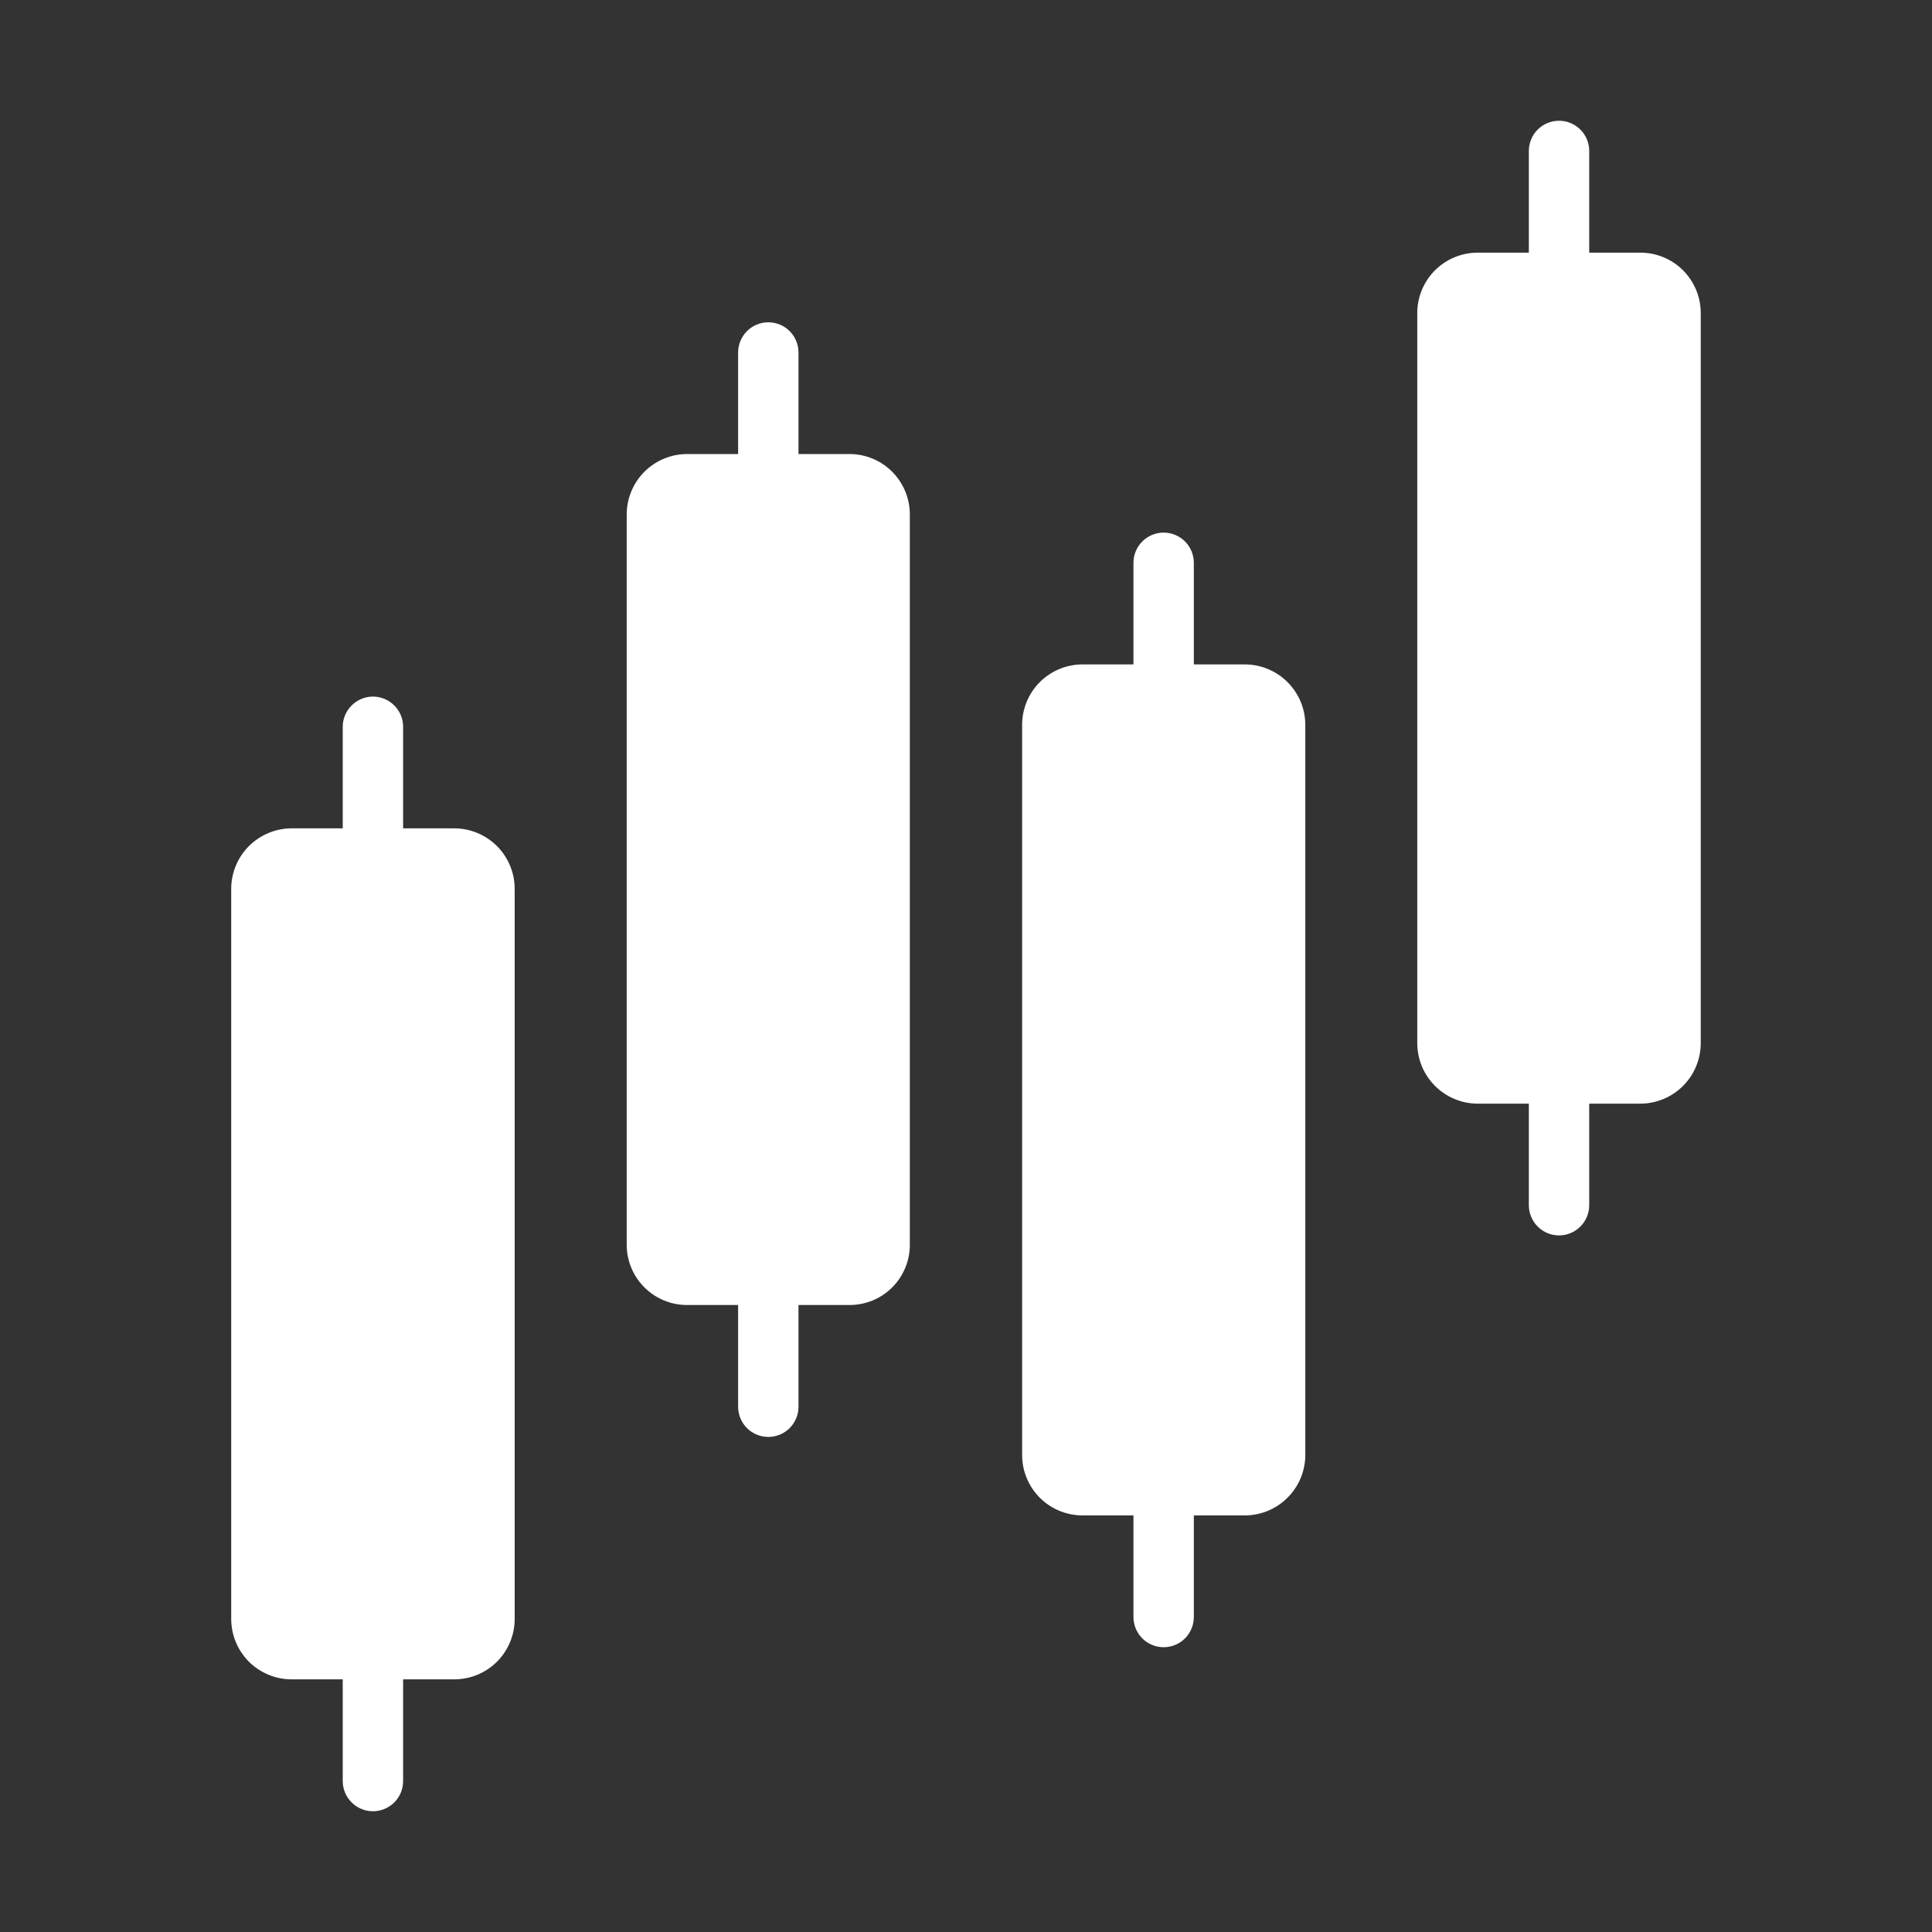 <?xml version="1.0" encoding="UTF-8"?> <svg xmlns="http://www.w3.org/2000/svg" width="40" height="40" viewBox="0 0 40 40" fill="none"><rect x="0" y="0" width="40" height="40" fill="#333333" stroke="none"/><path d="M9.406 17.15H8.346V15.047C8.346 14.882 8.281 14.723 8.163 14.606C8.046 14.488 7.887 14.422 7.721 14.422C7.556 14.422 7.397 14.488 7.28 14.606C7.162 14.723 7.096 14.882 7.096 15.047V17.15H6.037C5.706 17.151 5.389 17.283 5.154 17.517C4.92 17.751 4.788 18.069 4.787 18.4V33.519C4.787 33.85 4.919 34.168 5.153 34.403C5.388 34.637 5.706 34.769 6.037 34.769H7.096V36.875C7.096 37.041 7.162 37.2 7.28 37.317C7.397 37.434 7.556 37.5 7.721 37.5C7.887 37.5 8.046 37.434 8.163 37.317C8.281 37.2 8.346 37.041 8.346 36.875V34.769H9.406C9.737 34.769 10.055 34.637 10.29 34.403C10.524 34.168 10.656 33.85 10.656 33.519V18.4C10.655 18.069 10.523 17.751 10.289 17.517C10.054 17.283 9.737 17.151 9.406 17.15ZM17.587 9.4H16.532V7.298C16.532 7.132 16.466 6.973 16.349 6.856C16.232 6.738 16.073 6.673 15.907 6.673C15.741 6.673 15.582 6.738 15.465 6.856C15.348 6.973 15.282 7.132 15.282 7.298V9.4H14.225C13.893 9.401 13.576 9.533 13.342 9.767C13.108 10.001 12.976 10.319 12.975 10.65V25.769C12.975 26.1 13.106 26.418 13.341 26.653C13.575 26.887 13.893 27.019 14.225 27.019H15.282V29.125C15.282 29.291 15.348 29.45 15.465 29.567C15.582 29.684 15.741 29.75 15.907 29.75C16.073 29.75 16.232 29.684 16.349 29.567C16.466 29.45 16.532 29.291 16.532 29.125V27.019H17.587C17.751 27.019 17.914 26.987 18.066 26.925C18.218 26.862 18.356 26.77 18.472 26.654C18.588 26.538 18.68 26.4 18.743 26.248C18.806 26.096 18.838 25.933 18.837 25.769V10.65C18.837 10.319 18.705 10.001 18.471 9.766C18.237 9.532 17.919 9.4 17.587 9.4ZM25.775 13.756H24.717V11.652C24.717 11.486 24.651 11.327 24.534 11.21C24.417 11.093 24.258 11.027 24.092 11.027C23.926 11.027 23.767 11.093 23.65 11.21C23.533 11.327 23.467 11.486 23.467 11.652V13.756H22.412C22.081 13.756 21.763 13.888 21.528 14.122C21.294 14.357 21.162 14.675 21.162 15.006V30.125C21.162 30.456 21.294 30.774 21.528 31.009C21.763 31.243 22.081 31.375 22.412 31.375H23.467V33.479C23.467 33.645 23.533 33.803 23.65 33.921C23.767 34.038 23.926 34.104 24.092 34.104C24.258 34.104 24.417 34.038 24.534 33.921C24.651 33.803 24.717 33.645 24.717 33.479V31.375H25.775C26.106 31.374 26.423 31.242 26.657 31.008C26.892 30.774 27.024 30.456 27.025 30.125V15.006C27.024 14.675 26.892 14.358 26.657 14.123C26.423 13.889 26.106 13.757 25.775 13.756ZM33.962 5.231H32.903V3.125C32.903 2.959 32.837 2.8 32.72 2.683C32.602 2.566 32.444 2.5 32.278 2.5C32.112 2.5 31.953 2.566 31.836 2.683C31.719 2.8 31.653 2.959 31.653 3.125V5.231H30.593C30.262 5.231 29.944 5.363 29.709 5.597C29.475 5.832 29.343 6.15 29.343 6.481V21.6C29.344 21.931 29.476 22.249 29.711 22.483C29.945 22.717 30.262 22.849 30.593 22.85H31.653V24.953C31.653 25.118 31.719 25.277 31.836 25.394C31.953 25.512 32.112 25.578 32.278 25.578C32.444 25.578 32.602 25.512 32.72 25.394C32.837 25.277 32.903 25.118 32.903 24.953V22.85H33.962C34.293 22.849 34.611 22.717 34.845 22.483C35.079 22.249 35.211 21.931 35.212 21.6V6.481C35.212 6.15 35.08 5.832 34.846 5.597C34.612 5.363 34.294 5.231 33.962 5.231Z" fill="white"></path></svg> 